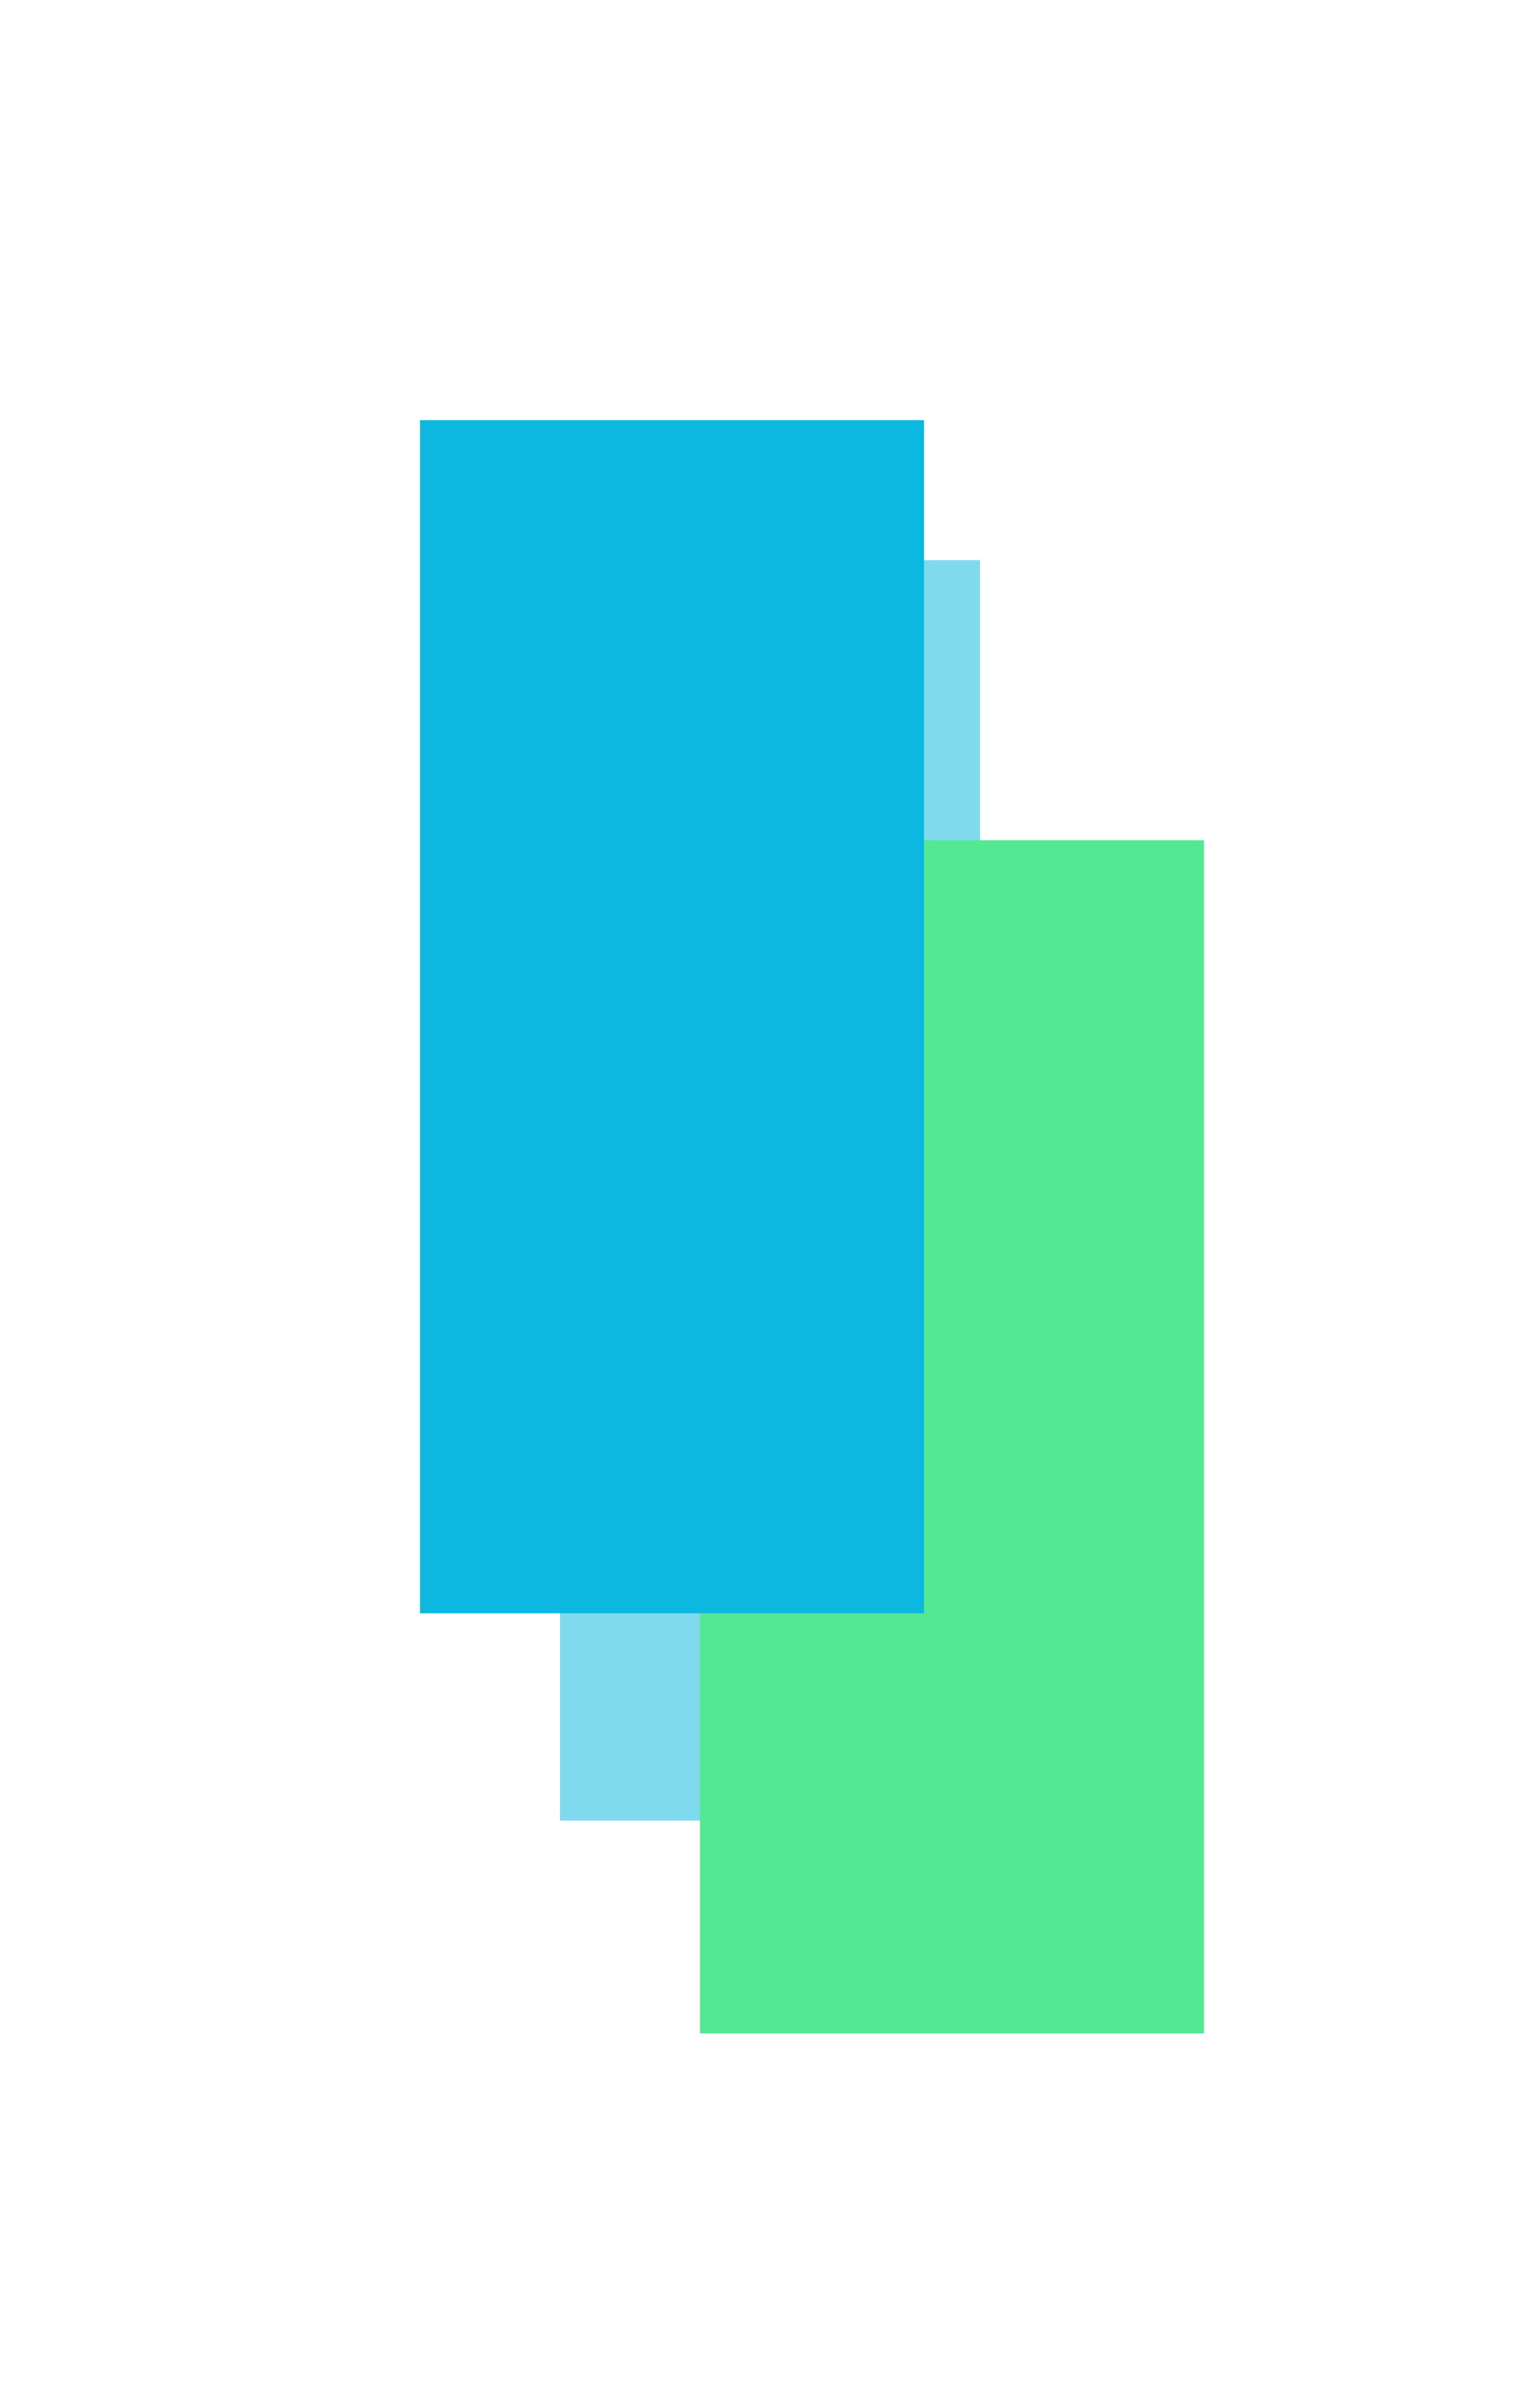<?xml version="1.0" encoding="UTF-8"?> <svg xmlns="http://www.w3.org/2000/svg" width="11" height="17" viewBox="0 0 11 17" fill="none"> <g filter="url(#filter0_f_85_24)"> <path d="M7 4H4V13H7V4Z" fill="#0CB8E0" fill-opacity="0.52"></path> </g> <path d="M8.6 6H5V14.52H8.6V6Z" fill="#53E892"></path> <path d="M6.6 3H3V11.52H6.6V3Z" fill="#0CB8E0"></path> <defs> <filter id="filter0_f_85_24" x="0" y="0" width="11" height="17" filterUnits="userSpaceOnUse" color-interpolation-filters="sRGB"> <feFlood flood-opacity="0" result="BackgroundImageFix"></feFlood> <feBlend mode="normal" in="SourceGraphic" in2="BackgroundImageFix" result="shape"></feBlend> <feGaussianBlur stdDeviation="2" result="effect1_foregroundBlur_85_24"></feGaussianBlur> </filter> </defs> </svg> 